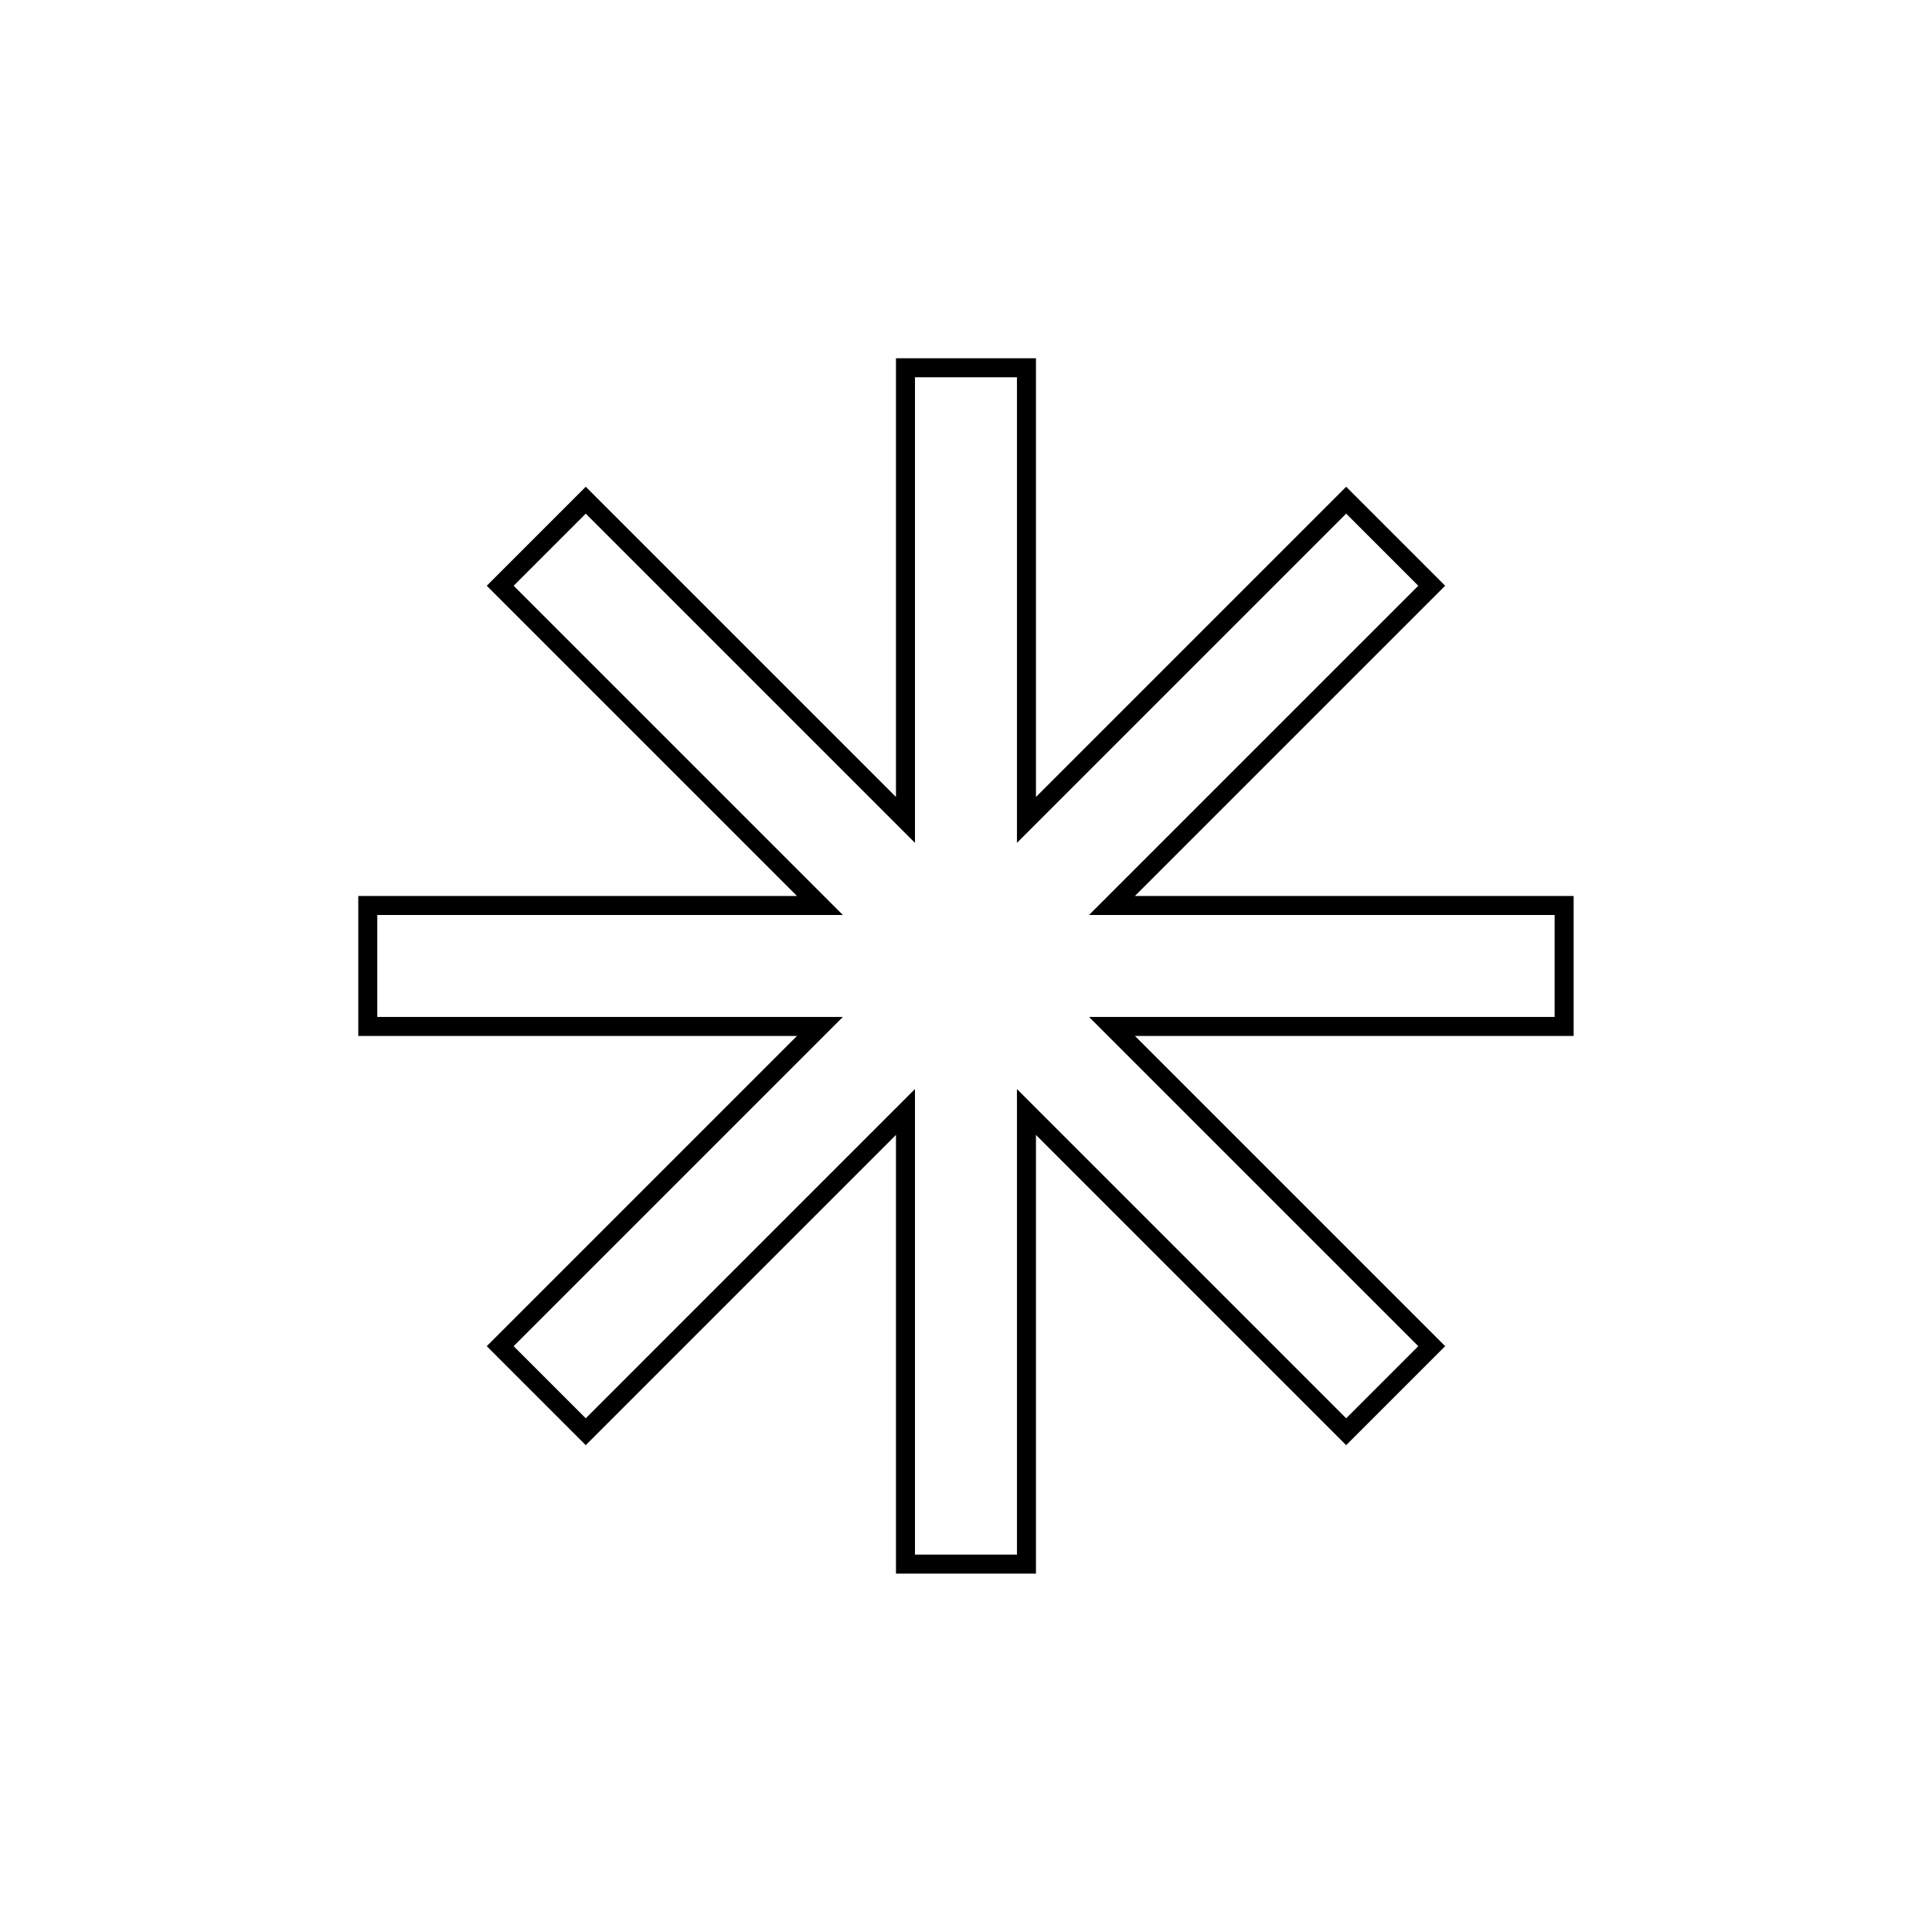 <?xml version="1.0" encoding="UTF-8"?>
<!-- Uploaded to: SVG Repo, www.svgrepo.com, Generator: SVG Repo Mixer Tools -->
<svg width="800px" height="800px" version="1.1" viewBox="144 144 512 512" xmlns="http://www.w3.org/2000/svg">
 <path transform="matrix(5.038 0 0 5.038 148.09 148.09)" d="m53.182 42.318 16.818-16.818 4.5 4.5-16.819 16.818h23.784v6.364h-23.784l16.819 16.818-4.5 4.5-16.818-16.819v23.784h-6.364v-23.784l-16.818 16.819-4.5-4.5 16.818-16.818h-23.784v-6.364h23.784l-16.818-16.818 4.5-4.5 16.818 16.818v-23.784h6.364z" fill="none" stroke="#000000"/>
</svg>